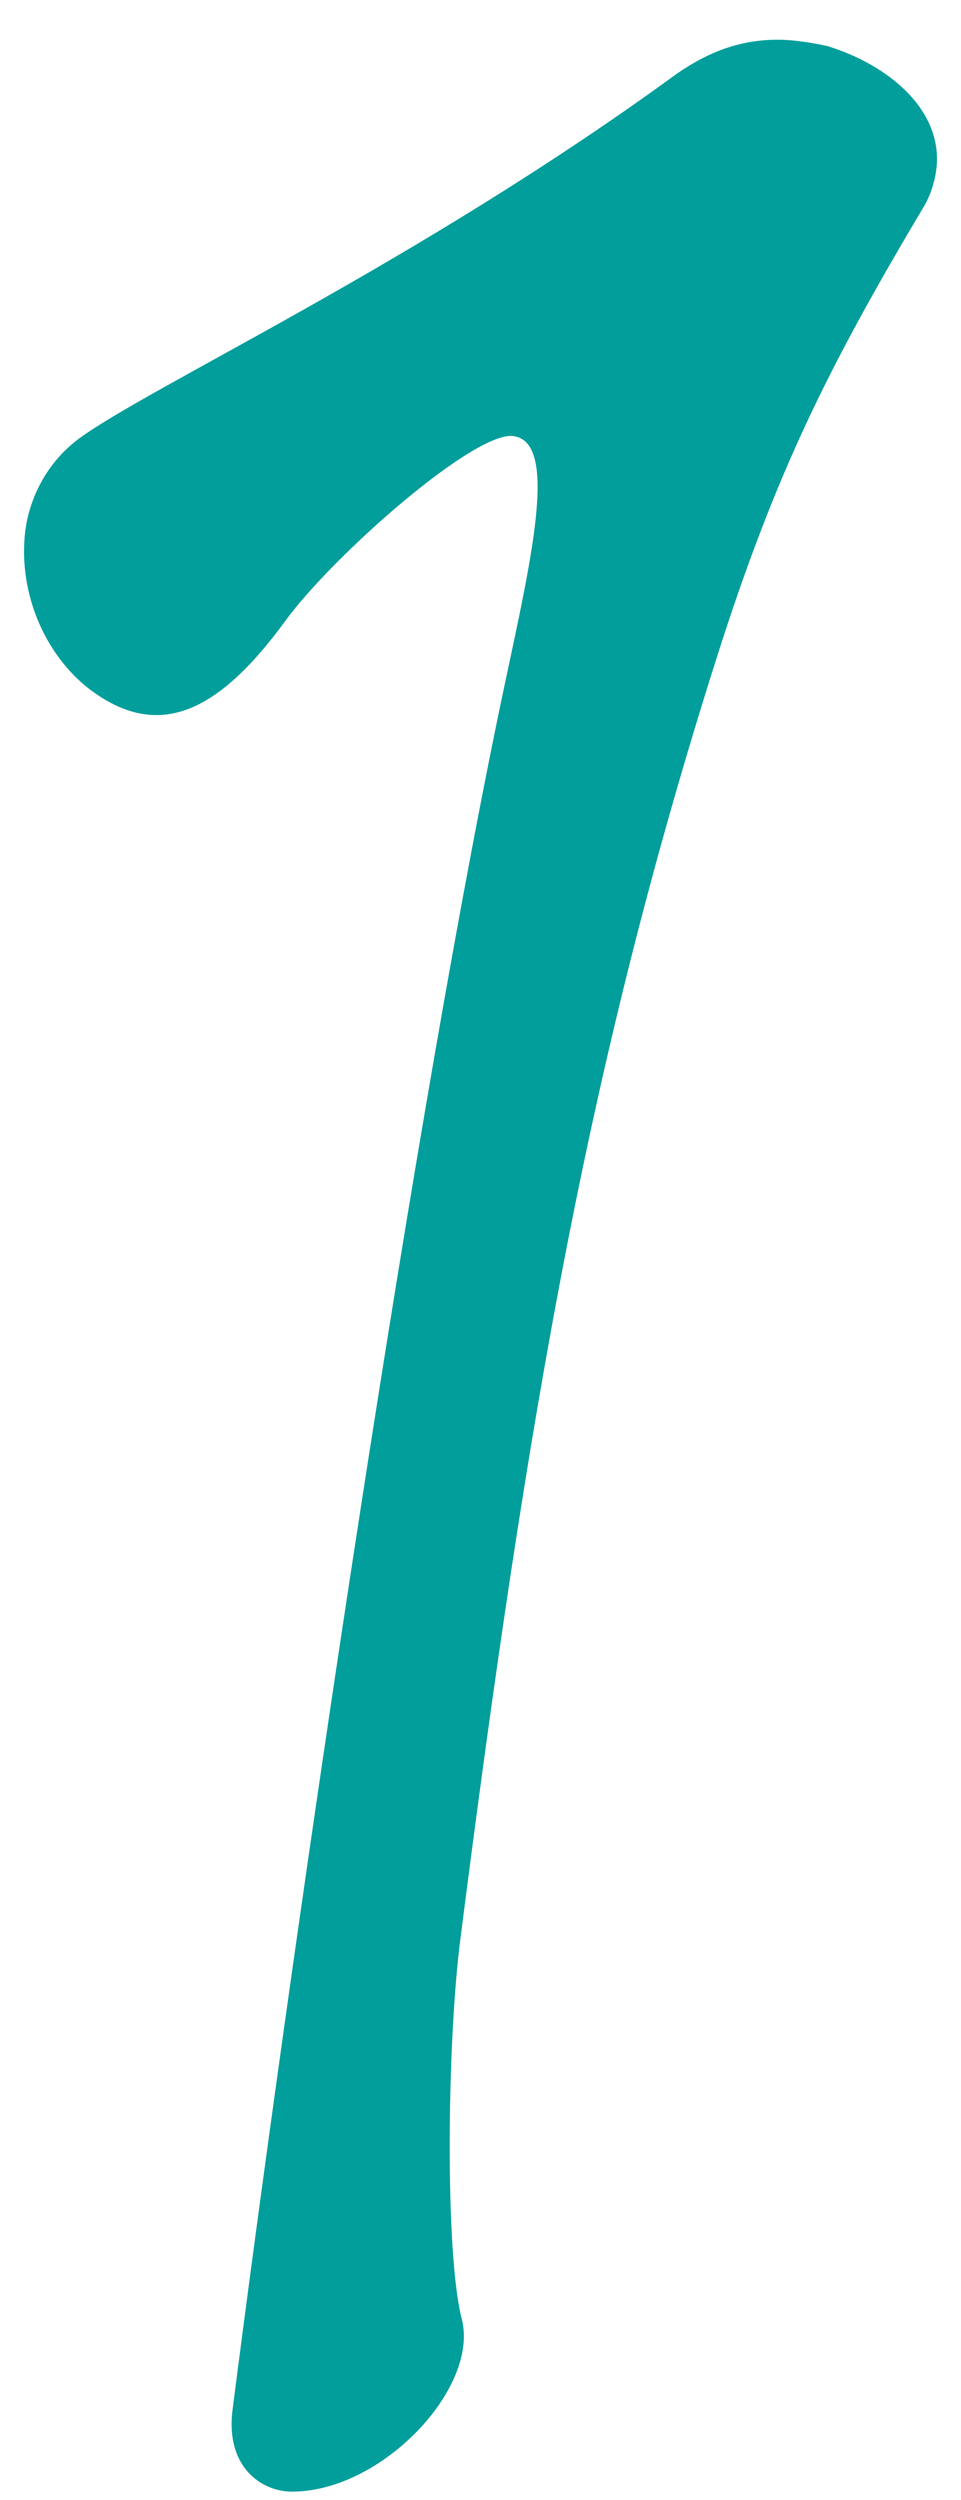 <svg width="20" height="52" viewBox="0 0 20 52" fill="none" xmlns="http://www.w3.org/2000/svg">
<path d="M4.838 50.139C5.967 41.304 8.446 24.151 10.387 14.794C10.967 11.999 11.674 9.271 10.721 9.077C9.962 8.882 6.937 11.546 5.942 12.91C4.518 14.858 3.252 15.443 1.785 14.274C0.927 13.562 0.428 12.389 0.509 11.22C0.561 10.44 0.938 9.661 1.62 9.14C3.114 8.035 8.643 5.502 14.08 1.538C14.825 1.021 15.487 0.826 16.194 0.826C16.517 0.826 16.897 0.889 17.217 0.957C18.479 1.346 19.577 2.257 19.496 3.426C19.478 3.685 19.39 4.011 19.243 4.269C17.27 7.582 16.151 9.792 14.913 13.689C12.272 22.004 10.992 29.284 9.582 40.326C9.304 42.469 9.255 46.887 9.614 48.251C9.965 49.679 7.947 51.826 6.076 51.826C5.432 51.826 4.694 51.305 4.838 50.136V50.139Z" fill="#019E9B"/>
</svg>
